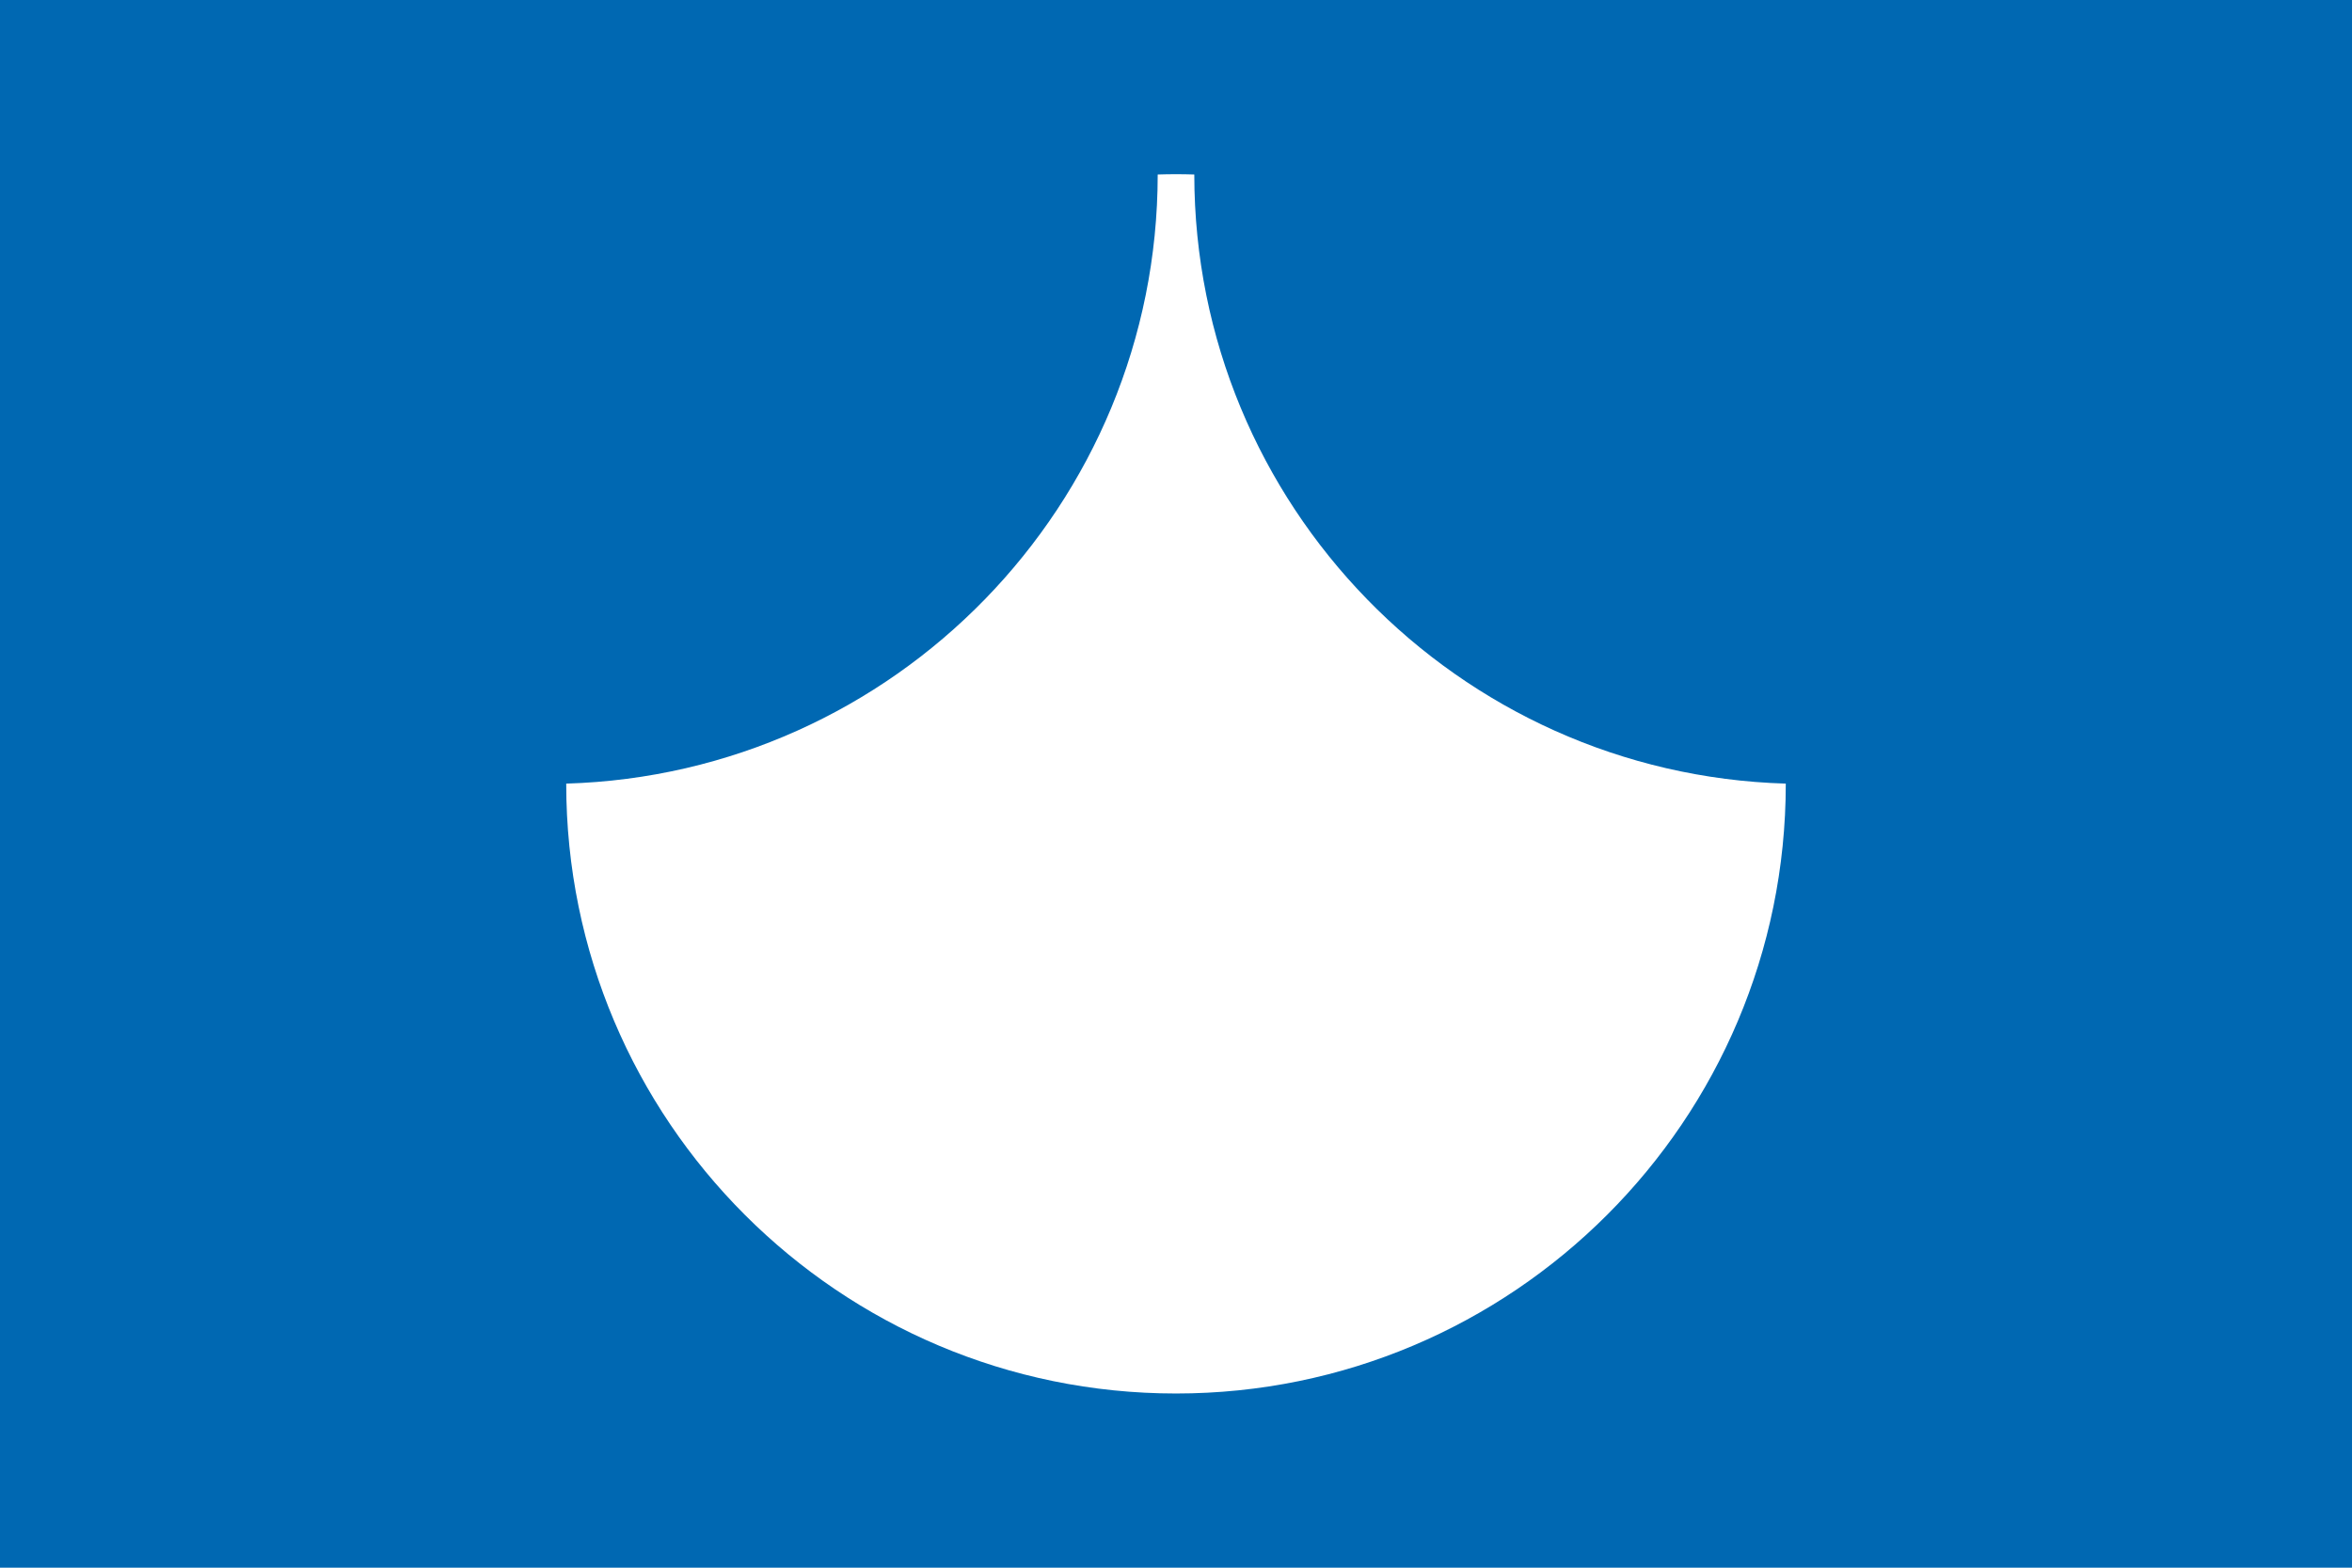 <?xml version="1.0" encoding="UTF-8" standalone="no"?>
<svg
   xmlns:dc="http://purl.org/dc/elements/1.1/"
   xmlns:cc="http://creativecommons.org/ns#"
   xmlns:rdf="http://www.w3.org/1999/02/22-rdf-syntax-ns#"
   xmlns:svg="http://www.w3.org/2000/svg"
   xmlns="http://www.w3.org/2000/svg"
   xmlns:sodipodi="http://sodipodi.sourceforge.net/DTD/sodipodi-0.dtd"
   xmlns:inkscape="http://www.inkscape.org/namespaces/inkscape"
   width="900"
   height="600"
   id="svg2"
   version="1.1"
   inkscape:version="0.92.3 (2405546, 2018-03-11)"
   sodipodi:docname="Flag of Matal.svg">
  <defs
     id="defs10" />
  <sodipodi:namedview
     pagecolor="#ffffff"
     bordercolor="#666666"
     borderopacity="1"
     objecttolerance="10"
     gridtolerance="10"
     guidetolerance="10"
     inkscape:pageopacity="0"
     inkscape:pageshadow="2"
     inkscape:window-width="1366"
     inkscape:window-height="705"
     id="namedview8"
     showgrid="false"
     inkscape:zoom="0.78103428"
     inkscape:cx="654.00021"
     inkscape:cy="304.09593"
     inkscape:window-x="-8"
     inkscape:window-y="-8"
     inkscape:window-maximized="1"
     inkscape:current-layer="svg2"
     fit-margin-top="0"
     fit-margin-left="0"
     fit-margin-right="0"
     fit-margin-bottom="0" />
  <g
     id="g818">
    <rect
       id="rect4"
       style="fill:#0068b2;fill-opacity:1;stroke:none"
       height="600"
       width="900"
       x="0"
       y="0" />
    <path
       inkscape:connector-curvature="0"
       id="path6"
       style="fill:#ffffff;fill-opacity:1;stroke-width:1.296"
       d="m 450,533.334 c -128.8,0 -233.333,-104.533 -233.333,-233.333 0,-0.029 0,-0.058 0,-0.088 C 342.188,296.201 442.938,193.184 443,66.783 c 2.33,-0.069 4.654,-0.117 7,-0.117 2.346,0 4.67,0.048 7,0.117 0.062,126.401 100.812,229.418 226.333,233.129 0,0.029 0,0.058 0,0.088 0,128.8 -104.533,233.333 -233.333,233.333 z" />
  </g>
</svg>
